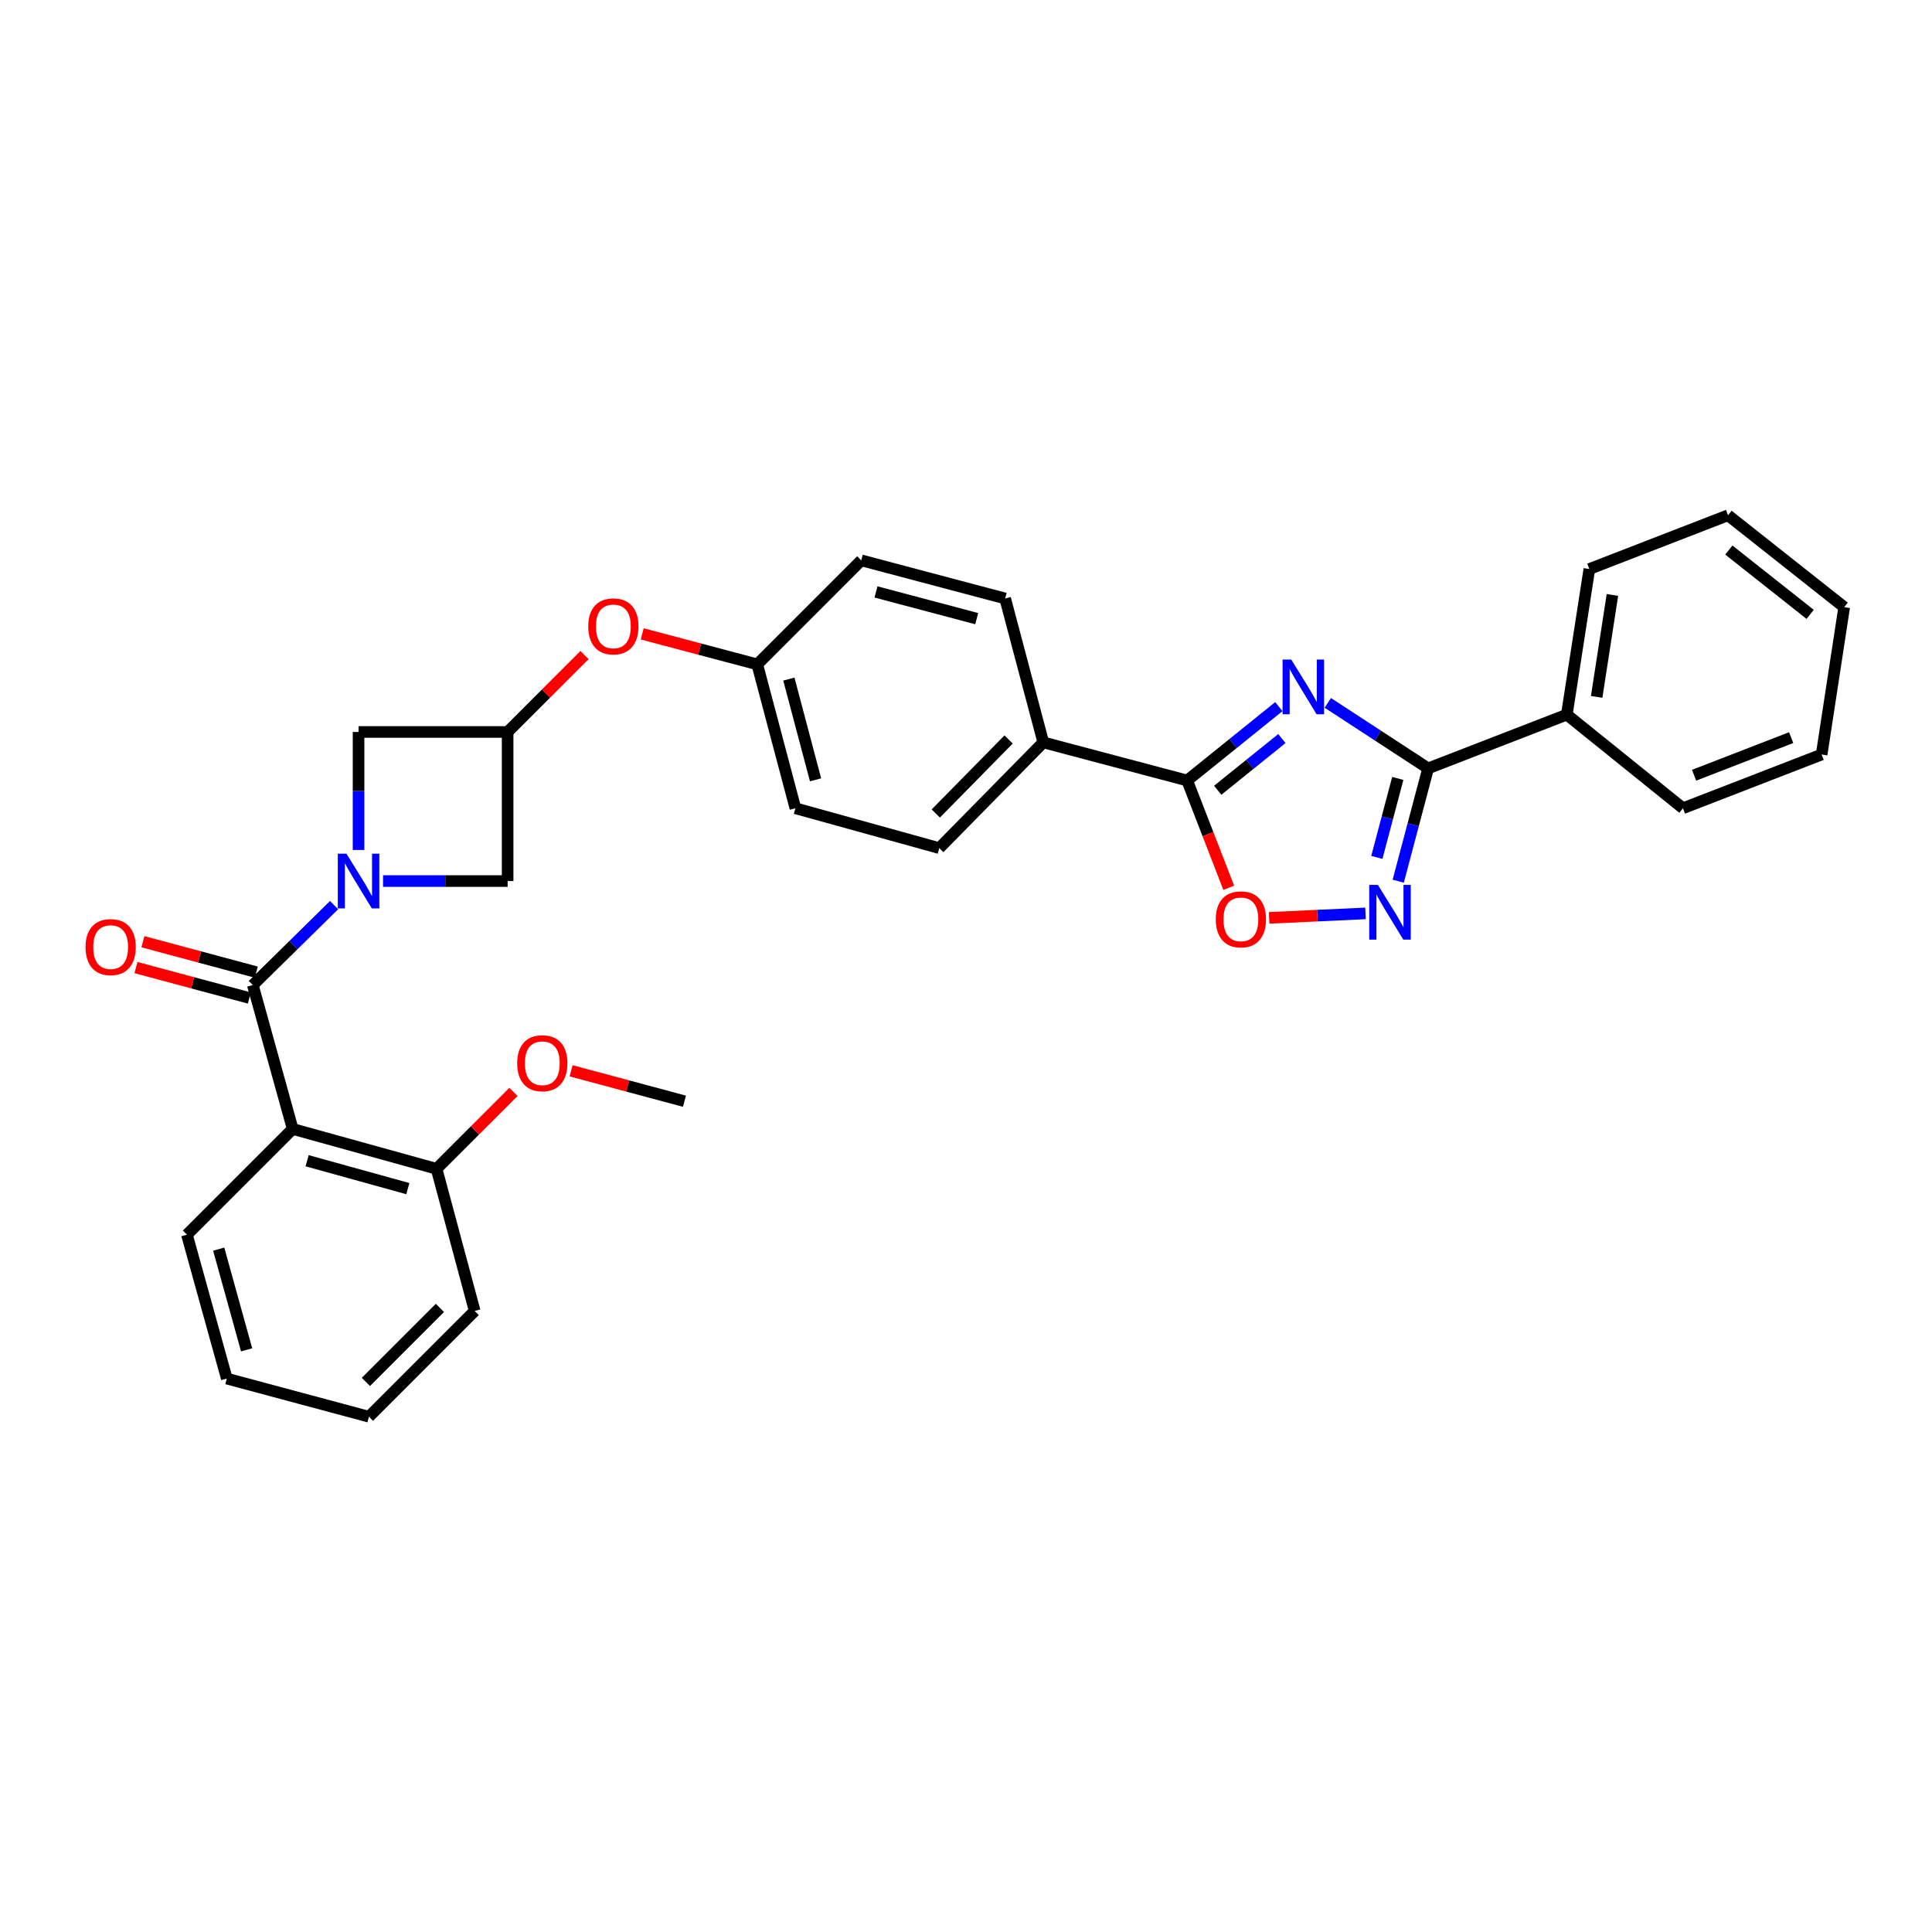 <?xml version='1.0' encoding='iso-8859-1'?>
<svg version='1.1' baseProfile='full'
              xmlns='http://www.w3.org/2000/svg'
                      xmlns:rdkit='http://www.rdkit.org/xml'
                      xmlns:xlink='http://www.w3.org/1999/xlink'
                  xml:space='preserve'
width='1000px' height='1000px' viewBox='0 0 1000 1000'>
<!-- END OF HEADER -->
<rect style='opacity:1.0;fill:#FFFFFF;stroke:none' width='1000' height='1000' x='0' y='0'> </rect>
<path class='bond-0' d='M 687.262,363.806 L 713.232,380.757' style='fill:none;fill-rule:evenodd;stroke:#0000FF;stroke-width:6px;stroke-linecap:butt;stroke-linejoin:miter;stroke-opacity:1' />
<path class='bond-0' d='M 713.232,380.757 L 739.201,397.708' style='fill:none;fill-rule:evenodd;stroke:#000000;stroke-width:6px;stroke-linecap:butt;stroke-linejoin:miter;stroke-opacity:1' />
<path class='bond-1' d='M 661.923,365.749 L 638.202,384.869' style='fill:none;fill-rule:evenodd;stroke:#0000FF;stroke-width:6px;stroke-linecap:butt;stroke-linejoin:miter;stroke-opacity:1' />
<path class='bond-1' d='M 638.202,384.869 L 614.481,403.989' style='fill:none;fill-rule:evenodd;stroke:#000000;stroke-width:6px;stroke-linecap:butt;stroke-linejoin:miter;stroke-opacity:1' />
<path class='bond-1' d='M 663.501,382.272 L 646.896,395.656' style='fill:none;fill-rule:evenodd;stroke:#0000FF;stroke-width:6px;stroke-linecap:butt;stroke-linejoin:miter;stroke-opacity:1' />
<path class='bond-1' d='M 646.896,395.656 L 630.291,409.04' style='fill:none;fill-rule:evenodd;stroke:#000000;stroke-width:6px;stroke-linecap:butt;stroke-linejoin:miter;stroke-opacity:1' />
<path class='bond-2' d='M 198.255,456.035 L 230.501,456.035' style='fill:none;fill-rule:evenodd;stroke:#0000FF;stroke-width:6px;stroke-linecap:butt;stroke-linejoin:miter;stroke-opacity:1' />
<path class='bond-2' d='M 230.501,456.035 L 262.747,456.035' style='fill:none;fill-rule:evenodd;stroke:#000000;stroke-width:6px;stroke-linecap:butt;stroke-linejoin:miter;stroke-opacity:1' />
<path class='bond-3' d='M 172.927,468.486 L 151.89,489.177' style='fill:none;fill-rule:evenodd;stroke:#0000FF;stroke-width:6px;stroke-linecap:butt;stroke-linejoin:miter;stroke-opacity:1' />
<path class='bond-3' d='M 151.89,489.177 L 130.853,509.867' style='fill:none;fill-rule:evenodd;stroke:#000000;stroke-width:6px;stroke-linecap:butt;stroke-linejoin:miter;stroke-opacity:1' />
<path class='bond-4' d='M 185.586,439.946 L 185.586,409.406' style='fill:none;fill-rule:evenodd;stroke:#0000FF;stroke-width:6px;stroke-linecap:butt;stroke-linejoin:miter;stroke-opacity:1' />
<path class='bond-4' d='M 185.586,409.406 L 185.586,378.866' style='fill:none;fill-rule:evenodd;stroke:#000000;stroke-width:6px;stroke-linecap:butt;stroke-linejoin:miter;stroke-opacity:1' />
<path class='bond-5' d='M 130.853,509.867 L 151.489,584.343' style='fill:none;fill-rule:evenodd;stroke:#000000;stroke-width:6px;stroke-linecap:butt;stroke-linejoin:miter;stroke-opacity:1' />
<path class='bond-6' d='M 132.648,503.177 L 103.309,495.308' style='fill:none;fill-rule:evenodd;stroke:#000000;stroke-width:6px;stroke-linecap:butt;stroke-linejoin:miter;stroke-opacity:1' />
<path class='bond-6' d='M 103.309,495.308 L 73.97,487.439' style='fill:none;fill-rule:evenodd;stroke:#FF0000;stroke-width:6px;stroke-linecap:butt;stroke-linejoin:miter;stroke-opacity:1' />
<path class='bond-6' d='M 129.059,516.558 L 99.72,508.689' style='fill:none;fill-rule:evenodd;stroke:#000000;stroke-width:6px;stroke-linecap:butt;stroke-linejoin:miter;stroke-opacity:1' />
<path class='bond-6' d='M 99.72,508.689 L 70.381,500.821' style='fill:none;fill-rule:evenodd;stroke:#FF0000;stroke-width:6px;stroke-linecap:butt;stroke-linejoin:miter;stroke-opacity:1' />
<path class='bond-7' d='M 739.201,397.708 L 731.462,426.903' style='fill:none;fill-rule:evenodd;stroke:#000000;stroke-width:6px;stroke-linecap:butt;stroke-linejoin:miter;stroke-opacity:1' />
<path class='bond-7' d='M 731.462,426.903 L 723.723,456.097' style='fill:none;fill-rule:evenodd;stroke:#0000FF;stroke-width:6px;stroke-linecap:butt;stroke-linejoin:miter;stroke-opacity:1' />
<path class='bond-7' d='M 723.488,402.916 L 718.07,423.353' style='fill:none;fill-rule:evenodd;stroke:#000000;stroke-width:6px;stroke-linecap:butt;stroke-linejoin:miter;stroke-opacity:1' />
<path class='bond-7' d='M 718.07,423.353 L 712.653,443.789' style='fill:none;fill-rule:evenodd;stroke:#0000FF;stroke-width:6px;stroke-linecap:butt;stroke-linejoin:miter;stroke-opacity:1' />
<path class='bond-8' d='M 739.201,397.708 L 810.983,369.899' style='fill:none;fill-rule:evenodd;stroke:#000000;stroke-width:6px;stroke-linecap:butt;stroke-linejoin:miter;stroke-opacity:1' />
<path class='bond-9' d='M 614.481,403.989 L 625.238,431.757' style='fill:none;fill-rule:evenodd;stroke:#000000;stroke-width:6px;stroke-linecap:butt;stroke-linejoin:miter;stroke-opacity:1' />
<path class='bond-9' d='M 625.238,431.757 L 635.996,459.526' style='fill:none;fill-rule:evenodd;stroke:#FF0000;stroke-width:6px;stroke-linecap:butt;stroke-linejoin:miter;stroke-opacity:1' />
<path class='bond-10' d='M 614.481,403.989 L 540.005,384.254' style='fill:none;fill-rule:evenodd;stroke:#000000;stroke-width:6px;stroke-linecap:butt;stroke-linejoin:miter;stroke-opacity:1' />
<path class='bond-11' d='M 706.787,472.772 L 681.846,473.932' style='fill:none;fill-rule:evenodd;stroke:#0000FF;stroke-width:6px;stroke-linecap:butt;stroke-linejoin:miter;stroke-opacity:1' />
<path class='bond-11' d='M 681.846,473.932 L 656.904,475.091' style='fill:none;fill-rule:evenodd;stroke:#FF0000;stroke-width:6px;stroke-linecap:butt;stroke-linejoin:miter;stroke-opacity:1' />
<path class='bond-12' d='M 151.489,584.343 L 225.964,604.978' style='fill:none;fill-rule:evenodd;stroke:#000000;stroke-width:6px;stroke-linecap:butt;stroke-linejoin:miter;stroke-opacity:1' />
<path class='bond-12' d='M 158.961,600.789 L 211.093,615.234' style='fill:none;fill-rule:evenodd;stroke:#000000;stroke-width:6px;stroke-linecap:butt;stroke-linejoin:miter;stroke-opacity:1' />
<path class='bond-13' d='M 151.489,584.343 L 96.756,639.075' style='fill:none;fill-rule:evenodd;stroke:#000000;stroke-width:6px;stroke-linecap:butt;stroke-linejoin:miter;stroke-opacity:1' />
<path class='bond-14' d='M 262.747,378.866 L 282.646,358.967' style='fill:none;fill-rule:evenodd;stroke:#000000;stroke-width:6px;stroke-linecap:butt;stroke-linejoin:miter;stroke-opacity:1' />
<path class='bond-14' d='M 282.646,358.967 L 302.545,339.068' style='fill:none;fill-rule:evenodd;stroke:#FF0000;stroke-width:6px;stroke-linecap:butt;stroke-linejoin:miter;stroke-opacity:1' />
<path class='bond-15' d='M 262.747,378.866 L 185.586,378.866' style='fill:none;fill-rule:evenodd;stroke:#000000;stroke-width:6px;stroke-linecap:butt;stroke-linejoin:miter;stroke-opacity:1' />
<path class='bond-16' d='M 262.747,378.866 L 262.747,456.035' style='fill:none;fill-rule:evenodd;stroke:#000000;stroke-width:6px;stroke-linecap:butt;stroke-linejoin:miter;stroke-opacity:1' />
<path class='bond-17' d='M 540.005,384.254 L 486.166,438.987' style='fill:none;fill-rule:evenodd;stroke:#000000;stroke-width:6px;stroke-linecap:butt;stroke-linejoin:miter;stroke-opacity:1' />
<path class='bond-17' d='M 522.053,382.748 L 484.365,421.061' style='fill:none;fill-rule:evenodd;stroke:#000000;stroke-width:6px;stroke-linecap:butt;stroke-linejoin:miter;stroke-opacity:1' />
<path class='bond-18' d='M 540.005,384.254 L 520.263,309.779' style='fill:none;fill-rule:evenodd;stroke:#000000;stroke-width:6px;stroke-linecap:butt;stroke-linejoin:miter;stroke-opacity:1' />
<path class='bond-19' d='M 225.964,604.978 L 245.863,585.079' style='fill:none;fill-rule:evenodd;stroke:#000000;stroke-width:6px;stroke-linecap:butt;stroke-linejoin:miter;stroke-opacity:1' />
<path class='bond-19' d='M 245.863,585.079 L 265.761,565.181' style='fill:none;fill-rule:evenodd;stroke:#FF0000;stroke-width:6px;stroke-linecap:butt;stroke-linejoin:miter;stroke-opacity:1' />
<path class='bond-20' d='M 225.964,604.978 L 245.699,678.553' style='fill:none;fill-rule:evenodd;stroke:#000000;stroke-width:6px;stroke-linecap:butt;stroke-linejoin:miter;stroke-opacity:1' />
<path class='bond-21' d='M 810.983,369.899 L 822.644,294.523' style='fill:none;fill-rule:evenodd;stroke:#000000;stroke-width:6px;stroke-linecap:butt;stroke-linejoin:miter;stroke-opacity:1' />
<path class='bond-21' d='M 826.423,360.711 L 834.586,307.948' style='fill:none;fill-rule:evenodd;stroke:#000000;stroke-width:6px;stroke-linecap:butt;stroke-linejoin:miter;stroke-opacity:1' />
<path class='bond-22' d='M 810.983,369.899 L 871.096,418.351' style='fill:none;fill-rule:evenodd;stroke:#000000;stroke-width:6px;stroke-linecap:butt;stroke-linejoin:miter;stroke-opacity:1' />
<path class='bond-23' d='M 332.406,328.09 L 362.181,335.983' style='fill:none;fill-rule:evenodd;stroke:#FF0000;stroke-width:6px;stroke-linecap:butt;stroke-linejoin:miter;stroke-opacity:1' />
<path class='bond-23' d='M 362.181,335.983 L 391.955,343.876' style='fill:none;fill-rule:evenodd;stroke:#000000;stroke-width:6px;stroke-linecap:butt;stroke-linejoin:miter;stroke-opacity:1' />
<path class='bond-24' d='M 486.166,438.987 L 411.698,418.351' style='fill:none;fill-rule:evenodd;stroke:#000000;stroke-width:6px;stroke-linecap:butt;stroke-linejoin:miter;stroke-opacity:1' />
<path class='bond-25' d='M 520.263,309.779 L 445.788,290.036' style='fill:none;fill-rule:evenodd;stroke:#000000;stroke-width:6px;stroke-linecap:butt;stroke-linejoin:miter;stroke-opacity:1' />
<path class='bond-25' d='M 505.542,320.209 L 453.409,306.389' style='fill:none;fill-rule:evenodd;stroke:#000000;stroke-width:6px;stroke-linecap:butt;stroke-linejoin:miter;stroke-opacity:1' />
<path class='bond-26' d='M 391.955,343.876 L 445.788,290.036' style='fill:none;fill-rule:evenodd;stroke:#000000;stroke-width:6px;stroke-linecap:butt;stroke-linejoin:miter;stroke-opacity:1' />
<path class='bond-27' d='M 391.955,343.876 L 411.698,418.351' style='fill:none;fill-rule:evenodd;stroke:#000000;stroke-width:6px;stroke-linecap:butt;stroke-linejoin:miter;stroke-opacity:1' />
<path class='bond-27' d='M 408.309,351.497 L 422.128,403.63' style='fill:none;fill-rule:evenodd;stroke:#000000;stroke-width:6px;stroke-linecap:butt;stroke-linejoin:miter;stroke-opacity:1' />
<path class='bond-28' d='M 96.756,639.075 L 117.391,713.551' style='fill:none;fill-rule:evenodd;stroke:#000000;stroke-width:6px;stroke-linecap:butt;stroke-linejoin:miter;stroke-opacity:1' />
<path class='bond-28' d='M 113.203,646.547 L 127.647,698.68' style='fill:none;fill-rule:evenodd;stroke:#000000;stroke-width:6px;stroke-linecap:butt;stroke-linejoin:miter;stroke-opacity:1' />
<path class='bond-29' d='M 295.601,554.245 L 324.936,562.116' style='fill:none;fill-rule:evenodd;stroke:#FF0000;stroke-width:6px;stroke-linecap:butt;stroke-linejoin:miter;stroke-opacity:1' />
<path class='bond-29' d='M 324.936,562.116 L 354.271,569.988' style='fill:none;fill-rule:evenodd;stroke:#000000;stroke-width:6px;stroke-linecap:butt;stroke-linejoin:miter;stroke-opacity:1' />
<path class='bond-30' d='M 245.699,678.553 L 190.966,733.293' style='fill:none;fill-rule:evenodd;stroke:#000000;stroke-width:6px;stroke-linecap:butt;stroke-linejoin:miter;stroke-opacity:1' />
<path class='bond-30' d='M 227.692,676.968 L 189.379,715.286' style='fill:none;fill-rule:evenodd;stroke:#000000;stroke-width:6px;stroke-linecap:butt;stroke-linejoin:miter;stroke-opacity:1' />
<path class='bond-31' d='M 822.644,294.523 L 894.425,266.707' style='fill:none;fill-rule:evenodd;stroke:#000000;stroke-width:6px;stroke-linecap:butt;stroke-linejoin:miter;stroke-opacity:1' />
<path class='bond-32' d='M 871.096,418.351 L 942.877,390.535' style='fill:none;fill-rule:evenodd;stroke:#000000;stroke-width:6px;stroke-linecap:butt;stroke-linejoin:miter;stroke-opacity:1' />
<path class='bond-32' d='M 876.857,401.26 L 927.104,381.789' style='fill:none;fill-rule:evenodd;stroke:#000000;stroke-width:6px;stroke-linecap:butt;stroke-linejoin:miter;stroke-opacity:1' />
<path class='bond-33' d='M 117.391,713.551 L 190.966,733.293' style='fill:none;fill-rule:evenodd;stroke:#000000;stroke-width:6px;stroke-linecap:butt;stroke-linejoin:miter;stroke-opacity:1' />
<path class='bond-34' d='M 942.877,390.535 L 954.545,314.266' style='fill:none;fill-rule:evenodd;stroke:#000000;stroke-width:6px;stroke-linecap:butt;stroke-linejoin:miter;stroke-opacity:1' />
<path class='bond-35' d='M 894.425,266.707 L 954.545,314.266' style='fill:none;fill-rule:evenodd;stroke:#000000;stroke-width:6px;stroke-linecap:butt;stroke-linejoin:miter;stroke-opacity:1' />
<path class='bond-35' d='M 894.848,284.706 L 936.932,317.998' style='fill:none;fill-rule:evenodd;stroke:#000000;stroke-width:6px;stroke-linecap:butt;stroke-linejoin:miter;stroke-opacity:1' />
<path  class='atom-0' d='M 668.334 341.377
L 677.614 356.377
Q 678.534 357.857, 680.014 360.537
Q 681.494 363.217, 681.574 363.377
L 681.574 341.377
L 685.334 341.377
L 685.334 369.697
L 681.454 369.697
L 671.494 353.297
Q 670.334 351.377, 669.094 349.177
Q 667.894 346.977, 667.534 346.297
L 667.534 369.697
L 663.854 369.697
L 663.854 341.377
L 668.334 341.377
' fill='#0000FF'/>
<path  class='atom-1' d='M 179.326 441.875
L 188.606 456.875
Q 189.526 458.355, 191.006 461.035
Q 192.486 463.715, 192.566 463.875
L 192.566 441.875
L 196.326 441.875
L 196.326 470.195
L 192.446 470.195
L 182.486 453.795
Q 181.326 451.875, 180.086 449.675
Q 178.886 447.475, 178.526 446.795
L 178.526 470.195
L 174.846 470.195
L 174.846 441.875
L 179.326 441.875
' fill='#0000FF'/>
<path  class='atom-5' d='M 713.199 458.023
L 722.479 473.023
Q 723.399 474.503, 724.879 477.183
Q 726.359 479.863, 726.439 480.023
L 726.439 458.023
L 730.199 458.023
L 730.199 486.343
L 726.319 486.343
L 716.359 469.943
Q 715.199 468.023, 713.959 465.823
Q 712.759 463.623, 712.399 462.943
L 712.399 486.343
L 708.719 486.343
L 708.719 458.023
L 713.199 458.023
' fill='#0000FF'/>
<path  class='atom-7' d='M 629.29 475.85
Q 629.29 469.05, 632.65 465.25
Q 636.01 461.45, 642.29 461.45
Q 648.57 461.45, 651.93 465.25
Q 655.29 469.05, 655.29 475.85
Q 655.29 482.73, 651.89 486.65
Q 648.49 490.53, 642.29 490.53
Q 636.05 490.53, 632.65 486.65
Q 629.29 482.77, 629.29 475.85
M 642.29 487.33
Q 646.61 487.33, 648.93 484.45
Q 651.29 481.53, 651.29 475.85
Q 651.29 470.29, 648.93 467.49
Q 646.61 464.65, 642.29 464.65
Q 637.97 464.65, 635.61 467.45
Q 633.29 470.25, 633.29 475.85
Q 633.29 481.57, 635.61 484.45
Q 637.97 487.33, 642.29 487.33
' fill='#FF0000'/>
<path  class='atom-13' d='M 44.271 490.213
Q 44.271 483.413, 47.631 479.613
Q 50.991 475.813, 57.271 475.813
Q 63.551 475.813, 66.911 479.613
Q 70.271 483.413, 70.271 490.213
Q 70.271 497.093, 66.871 501.013
Q 63.471 504.893, 57.271 504.893
Q 51.031 504.893, 47.631 501.013
Q 44.271 497.133, 44.271 490.213
M 57.271 501.693
Q 61.591 501.693, 63.911 498.813
Q 66.271 495.893, 66.271 490.213
Q 66.271 484.653, 63.911 481.853
Q 61.591 479.013, 57.271 479.013
Q 52.951 479.013, 50.591 481.813
Q 48.271 484.613, 48.271 490.213
Q 48.271 495.933, 50.591 498.813
Q 52.951 501.693, 57.271 501.693
' fill='#FF0000'/>
<path  class='atom-15' d='M 304.48 324.213
Q 304.48 317.413, 307.84 313.613
Q 311.2 309.813, 317.48 309.813
Q 323.76 309.813, 327.12 313.613
Q 330.48 317.413, 330.48 324.213
Q 330.48 331.093, 327.08 335.013
Q 323.68 338.893, 317.48 338.893
Q 311.24 338.893, 307.84 335.013
Q 304.48 331.133, 304.48 324.213
M 317.48 335.693
Q 321.8 335.693, 324.12 332.813
Q 326.48 329.893, 326.48 324.213
Q 326.48 318.653, 324.12 315.853
Q 321.8 313.013, 317.48 313.013
Q 313.16 313.013, 310.8 315.813
Q 308.48 318.613, 308.48 324.213
Q 308.48 329.933, 310.8 332.813
Q 313.16 335.693, 317.48 335.693
' fill='#FF0000'/>
<path  class='atom-22' d='M 267.697 550.325
Q 267.697 543.525, 271.057 539.725
Q 274.417 535.925, 280.697 535.925
Q 286.977 535.925, 290.337 539.725
Q 293.697 543.525, 293.697 550.325
Q 293.697 557.205, 290.297 561.125
Q 286.897 565.005, 280.697 565.005
Q 274.457 565.005, 271.057 561.125
Q 267.697 557.245, 267.697 550.325
M 280.697 561.805
Q 285.017 561.805, 287.337 558.925
Q 289.697 556.005, 289.697 550.325
Q 289.697 544.765, 287.337 541.965
Q 285.017 539.125, 280.697 539.125
Q 276.377 539.125, 274.017 541.925
Q 271.697 544.725, 271.697 550.325
Q 271.697 556.045, 274.017 558.925
Q 276.377 561.805, 280.697 561.805
' fill='#FF0000'/>
</svg>
